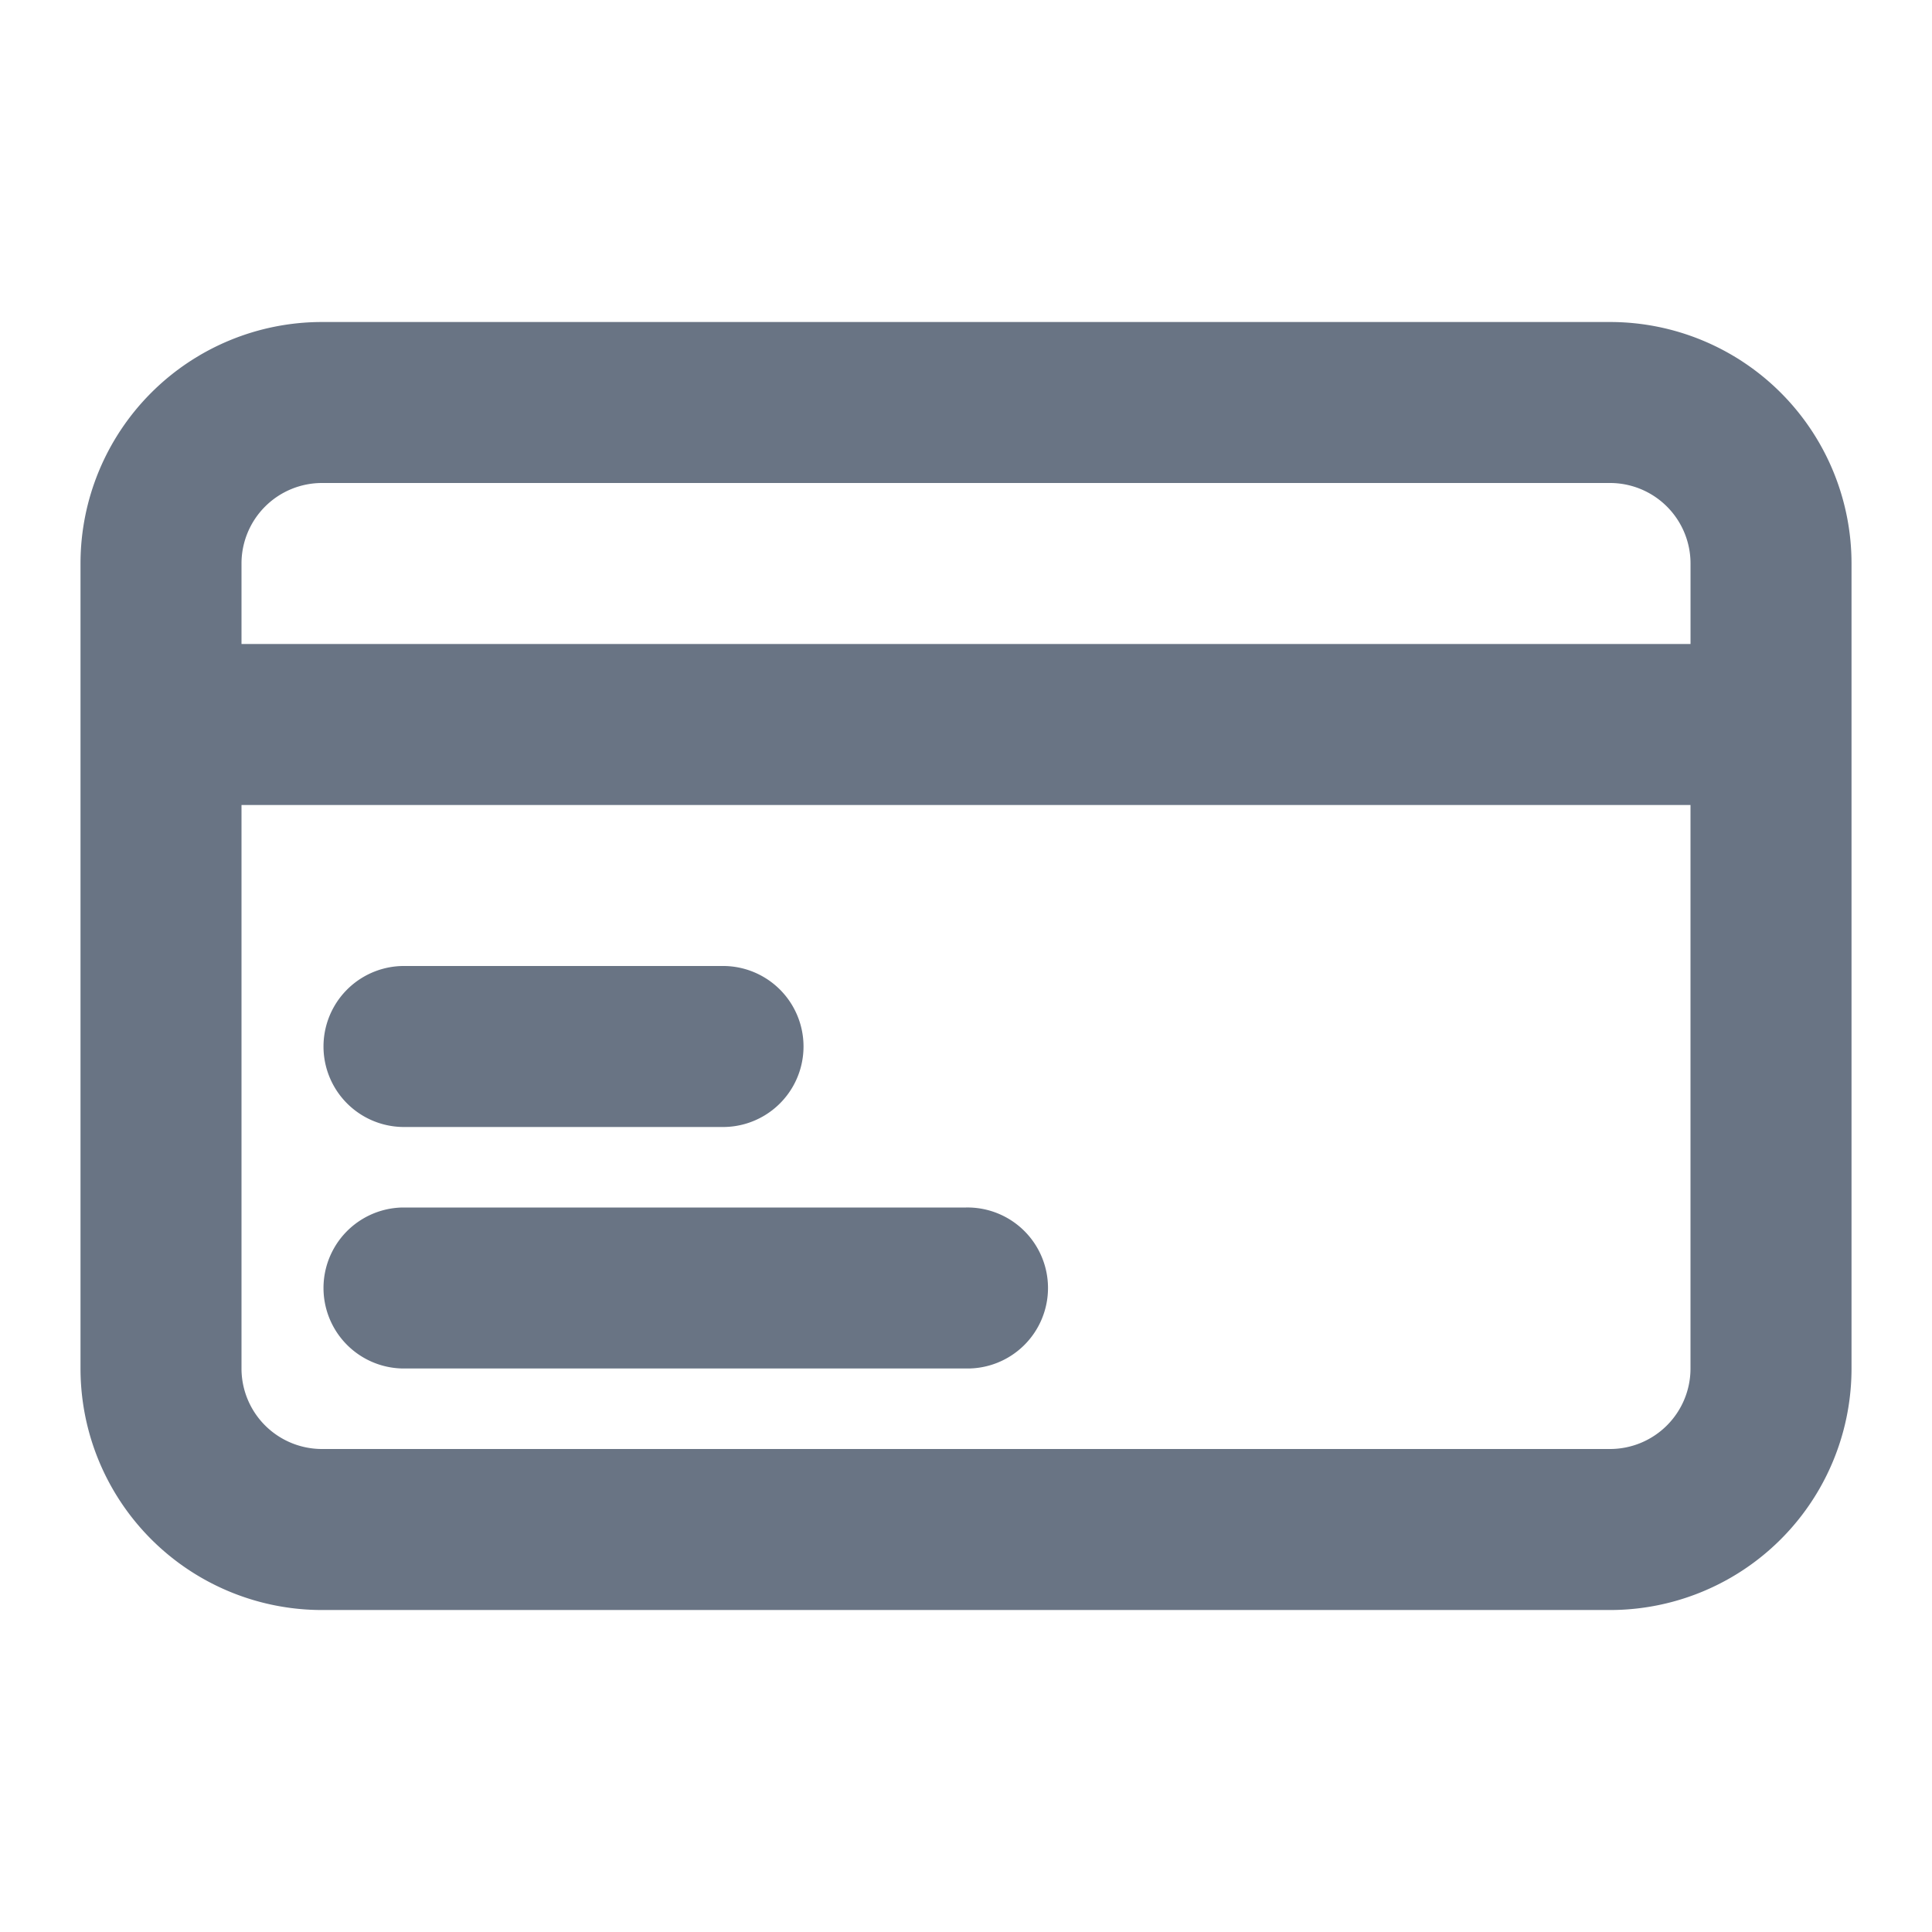<svg viewBox="0 0 70 70" height="70" width="70" xmlns="http://www.w3.org/2000/svg" id="ic-ecommerce-card">
  <rect fill="none" height="70" width="70" data-name="Rectangle 109" id="Rectangle_109"></rect>
  <g transform="translate(2.917 11.667)" data-name="ic-ecommerce-card" id="ic-ecommerce-card-2">
    <g id="Layer">
      <path fill="#697484" transform="translate(-1 -4)" d="M56.417,4H9.75A8.75,8.75,0,0,0,1,12.75V41.917a8.75,8.75,0,0,0,8.75,8.75H56.417a8.75,8.75,0,0,0,8.75-8.75V12.75A8.75,8.75,0,0,0,56.417,4ZM9.75,9.833H56.417a2.917,2.917,0,0,1,2.917,2.917v2.917H6.833V12.75A2.917,2.917,0,0,1,9.75,9.833Zm46.667,35H9.75a2.917,2.917,0,0,1-2.917-2.917V21.5h52.5V41.917A2.917,2.917,0,0,1,56.417,44.833Z" data-name="Path 194" id="Path_194"></path>
    </g>
    <g transform="translate(8.75 23.333)" data-name="Layer" id="Layer-2">
      <path fill="#697484" transform="translate(-4 -12)" d="M6.917,17.833H18.583a2.917,2.917,0,0,0,0-5.833H6.917a2.917,2.917,0,0,0,0,5.833Z" data-name="Path 195" id="Path_195"></path>
    </g>
    <g transform="translate(8.75 32.083)" data-name="Layer" id="Layer-3">
      <path fill="#697484" transform="translate(-4 -15)" d="M27.333,15H6.917a2.917,2.917,0,0,0,0,5.833H27.333a2.917,2.917,0,1,0,0-5.833Z" data-name="Path 196" id="Path_196"></path>
    </g>
  </g>
</svg>
